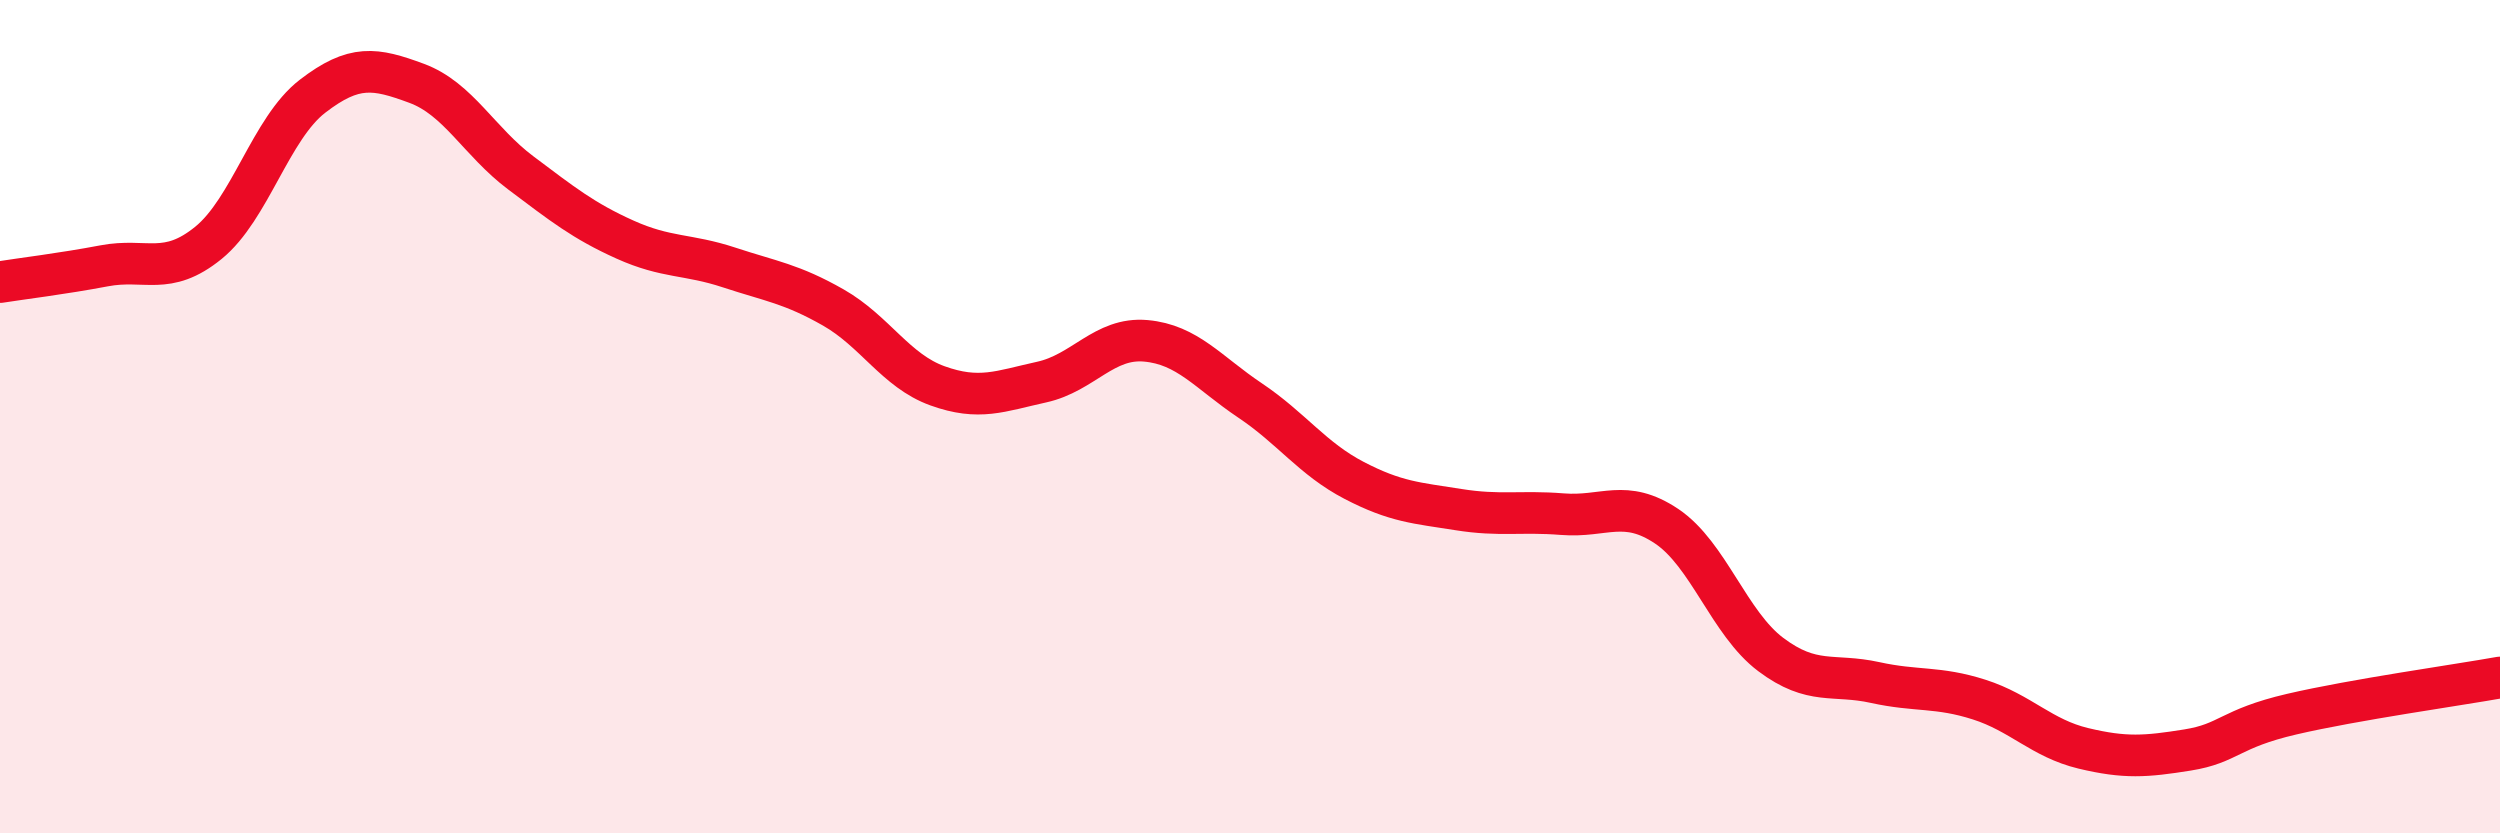 
    <svg width="60" height="20" viewBox="0 0 60 20" xmlns="http://www.w3.org/2000/svg">
      <path
        d="M 0,6.77 C 0.5,6.69 1.5,6.57 2.5,6.38 C 3.5,6.19 4,6.64 5,5.83 C 6,5.02 6.5,3.08 7.5,2.31 C 8.5,1.54 9,1.63 10,2 C 11,2.37 11.5,3.4 12.5,4.15 C 13.5,4.9 14,5.3 15,5.75 C 16,6.2 16.5,6.09 17.5,6.42 C 18.5,6.75 19,6.81 20,7.38 C 21,7.95 21.5,8.9 22.5,9.26 C 23.5,9.62 24,9.39 25,9.17 C 26,8.95 26.5,8.09 27.5,8.18 C 28.5,8.27 29,8.94 30,9.61 C 31,10.28 31.5,11.01 32.5,11.53 C 33.5,12.05 34,12.07 35,12.23 C 36,12.39 36.5,12.26 37.5,12.34 C 38.5,12.42 39,11.96 40,12.63 C 41,13.3 41.5,14.96 42.5,15.71 C 43.5,16.46 44,16.16 45,16.38 C 46,16.6 46.5,16.47 47.5,16.79 C 48.5,17.11 49,17.72 50,17.96 C 51,18.2 51.5,18.16 52.5,18 C 53.5,17.84 53.5,17.49 55,17.14 C 56.5,16.79 59,16.44 60,16.26L60 20L0 20Z"
        fill="#EB0A25"
        opacity="0.1"
        stroke-linecap="round"
        stroke-linejoin="round"
      />
      <path
        d="M 0,6.77 C 0.5,6.69 1.5,6.57 2.5,6.38 C 3.5,6.19 4,6.64 5,5.83 C 6,5.02 6.5,3.08 7.5,2.31 C 8.5,1.54 9,1.63 10,2 C 11,2.37 11.5,3.4 12.5,4.15 C 13.5,4.9 14,5.3 15,5.75 C 16,6.2 16.5,6.09 17.5,6.42 C 18.5,6.75 19,6.81 20,7.38 C 21,7.95 21.5,8.9 22.5,9.26 C 23.5,9.62 24,9.39 25,9.17 C 26,8.95 26.5,8.09 27.5,8.18 C 28.5,8.27 29,8.94 30,9.61 C 31,10.28 31.5,11.01 32.5,11.53 C 33.5,12.05 34,12.07 35,12.23 C 36,12.39 36.5,12.26 37.5,12.34 C 38.5,12.42 39,11.96 40,12.63 C 41,13.3 41.5,14.96 42.5,15.71 C 43.5,16.46 44,16.16 45,16.38 C 46,16.6 46.5,16.47 47.5,16.79 C 48.5,17.11 49,17.72 50,17.96 C 51,18.2 51.5,18.16 52.5,18 C 53.5,17.84 53.5,17.49 55,17.14 C 56.5,16.79 59,16.44 60,16.26"
        stroke="#EB0A25"
        stroke-width="1"
        fill="none"
        stroke-linecap="round"
        stroke-linejoin="round"
      />
    </svg>
  